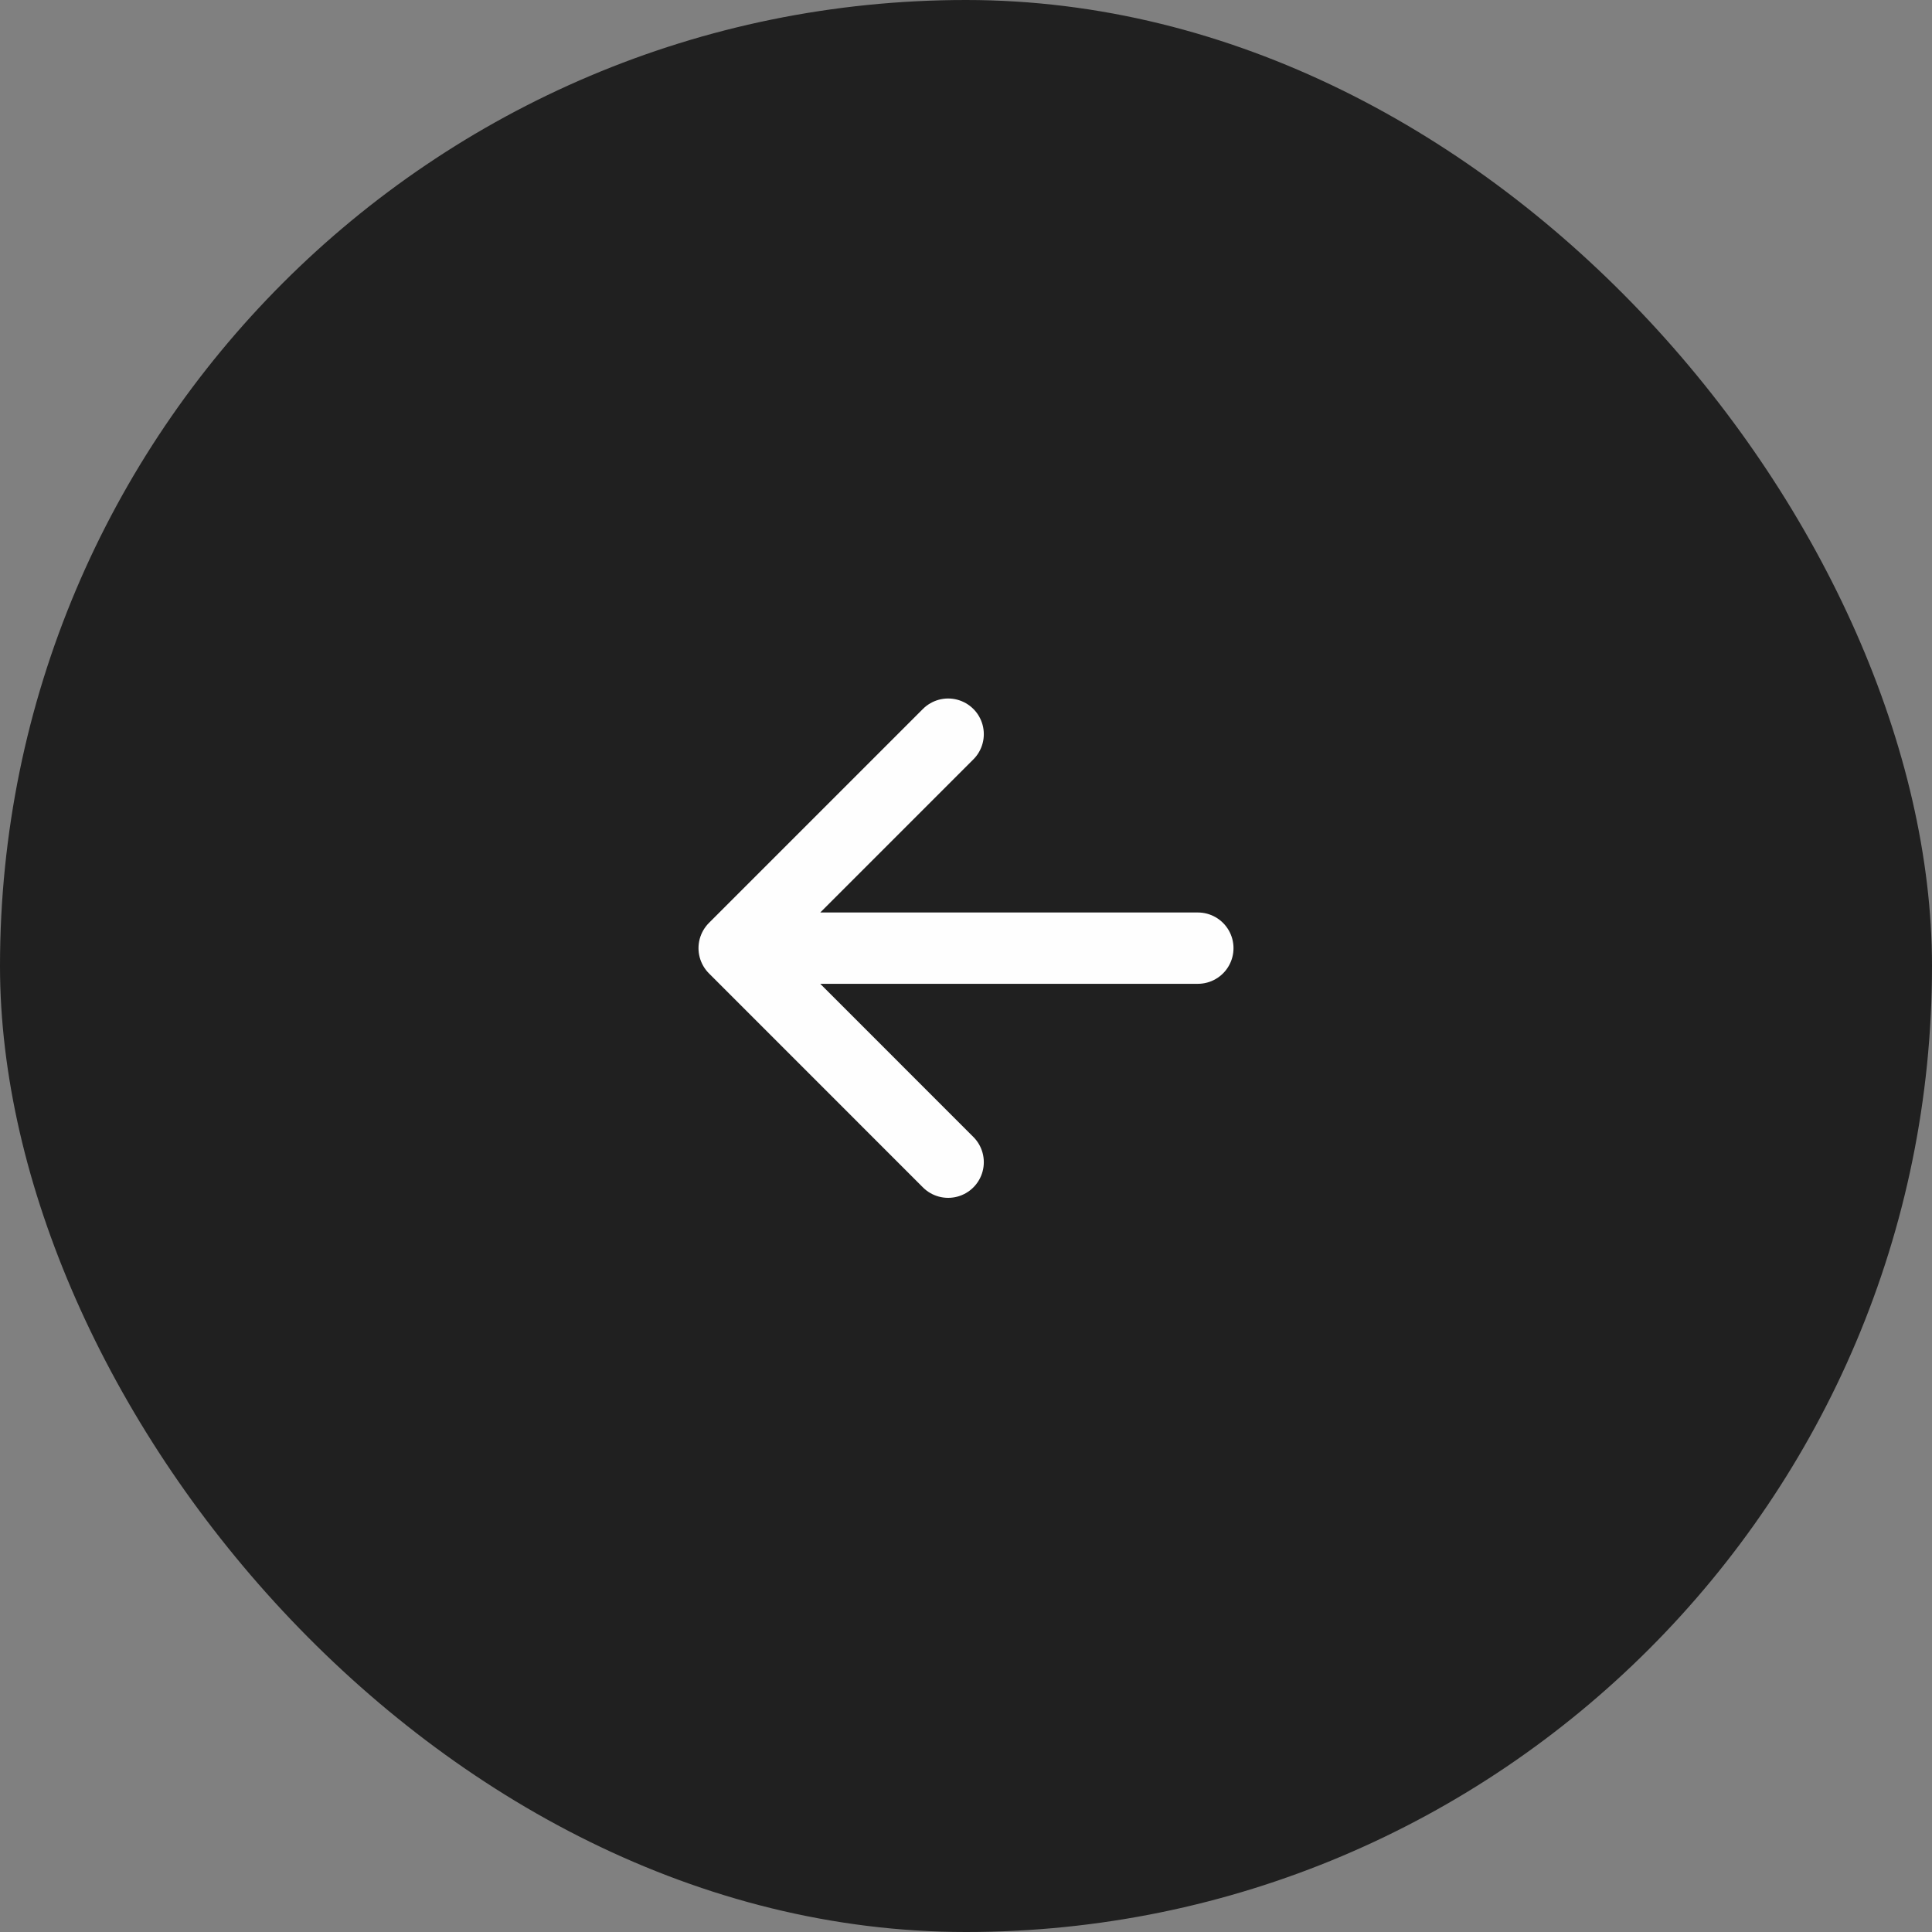 <?xml version="1.0" encoding="UTF-8"?> <svg xmlns="http://www.w3.org/2000/svg" width="50" height="50" viewBox="0 0 50 50" fill="none"><rect x="0" y="0" width="50" height="50" fill="#808080" stroke="none"/><rect width="50" height="50" rx="25" fill="#202020"></rect><path d="M24.538 30.077L19 24.538L24.538 19M19.769 24.538H31Z" fill="#202020"></path><path d="M24.538 30.077L19 24.538L24.538 19M19.769 24.538H31" stroke="#FEFEFE" stroke-width="1.846" stroke-linecap="round" stroke-linejoin="round"></path></svg> 